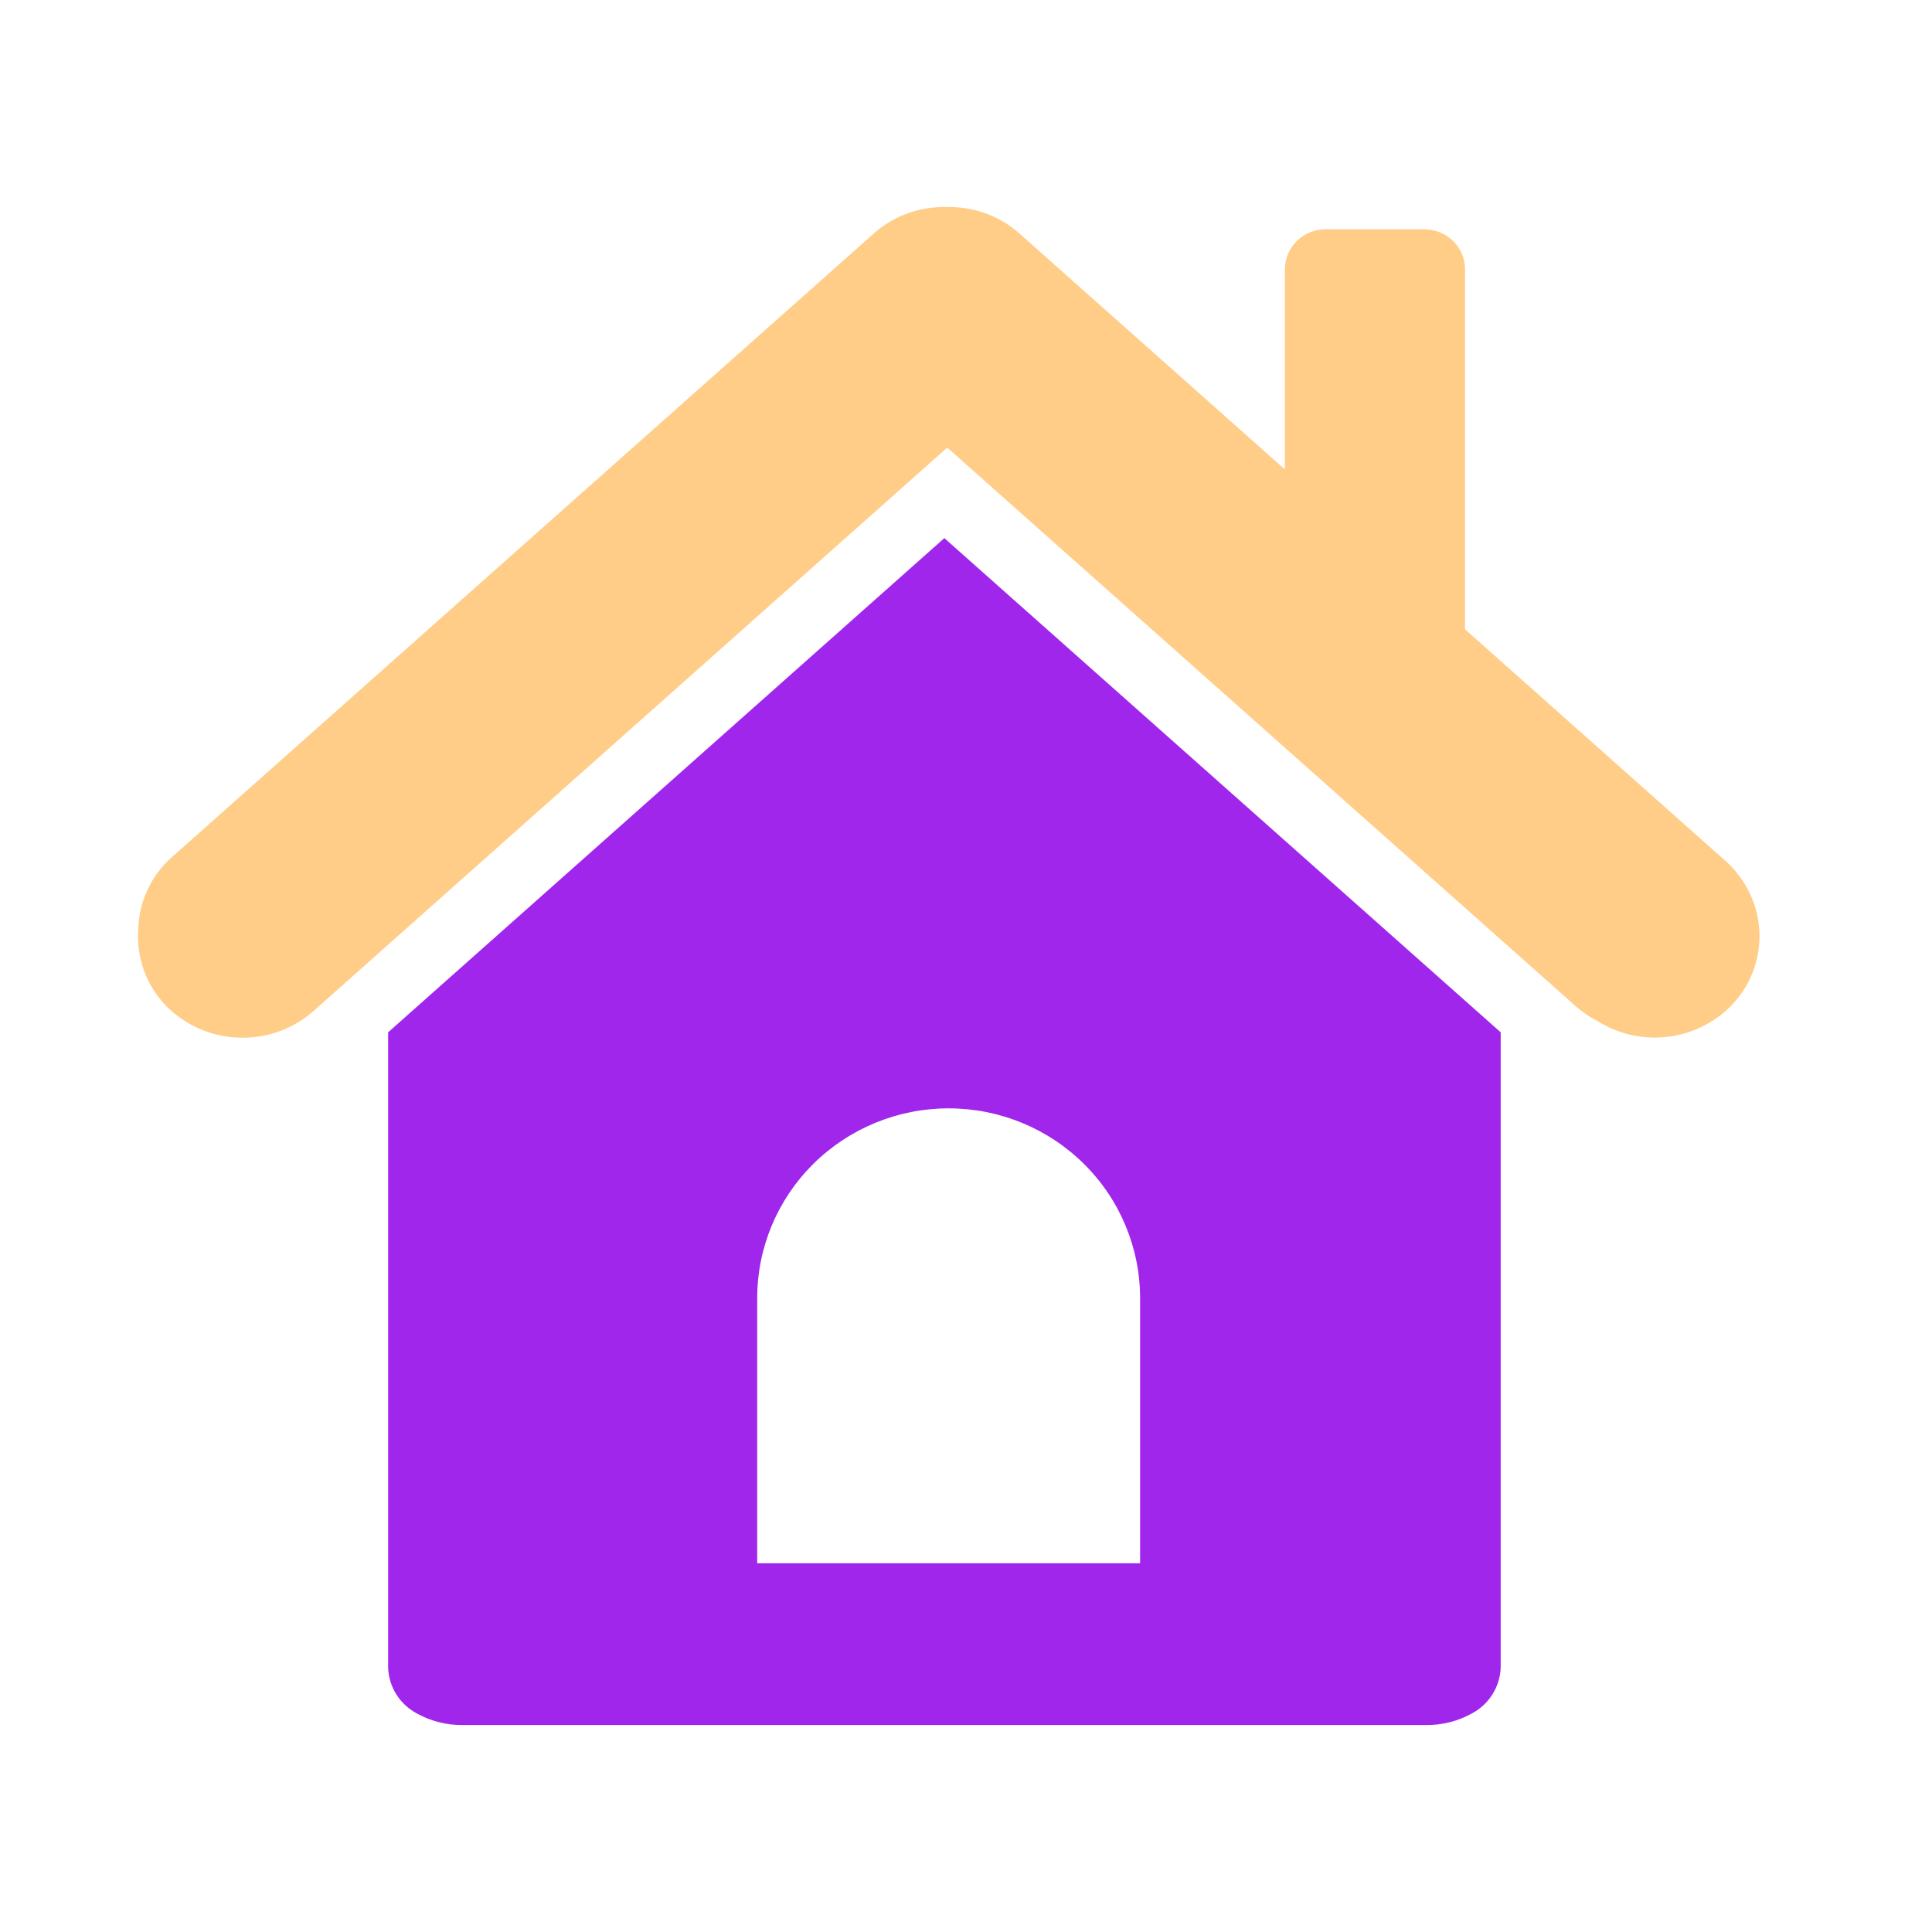 <svg width="28" height="28" viewBox="0 0 28 28" fill="none" xmlns="http://www.w3.org/2000/svg">
<path d="M21.749 14.961V24.165C21.745 24.304 21.703 24.44 21.628 24.558C21.554 24.676 21.448 24.773 21.323 24.837C21.126 24.945 20.905 25.001 20.68 25H6.691C6.466 25.001 6.246 24.944 6.049 24.837C5.925 24.772 5.82 24.676 5.745 24.558C5.67 24.44 5.629 24.304 5.625 24.165V14.961L13.686 7.799L21.749 14.961ZM10.974 18.814V22.656H16.523V18.814C16.523 18.084 16.231 17.385 15.71 16.869C15.19 16.353 14.484 16.063 13.748 16.063C13.012 16.063 12.307 16.353 11.786 16.869C11.266 17.385 10.974 18.084 10.974 18.814Z" fill="#A026EB"/>
<path d="M25.103 14.562C24.856 14.819 24.527 14.983 24.171 15.026C23.816 15.069 23.456 14.989 23.154 14.799C23.043 14.742 22.939 14.672 22.846 14.591L13.728 6.487L4.541 14.655C4.258 14.904 3.893 15.041 3.514 15.039C3.103 15.039 2.693 14.877 2.391 14.562C2.255 14.416 2.15 14.244 2.083 14.056C2.017 13.868 1.99 13.669 2.004 13.47C2.008 13.273 2.053 13.078 2.137 12.898C2.22 12.718 2.34 12.557 2.488 12.425L12.667 3.381C12.964 3.117 13.342 2.993 13.717 3C14.095 2.993 14.474 3.117 14.773 3.383L18.621 6.803V3.897C18.623 3.743 18.687 3.596 18.798 3.489C18.909 3.381 19.059 3.321 19.214 3.323H20.64C20.966 3.323 21.232 3.582 21.232 3.897V9.12L25.005 12.475C25.624 13.028 25.669 13.959 25.103 14.562Z" fill="#FFCD88"/>
</svg>
